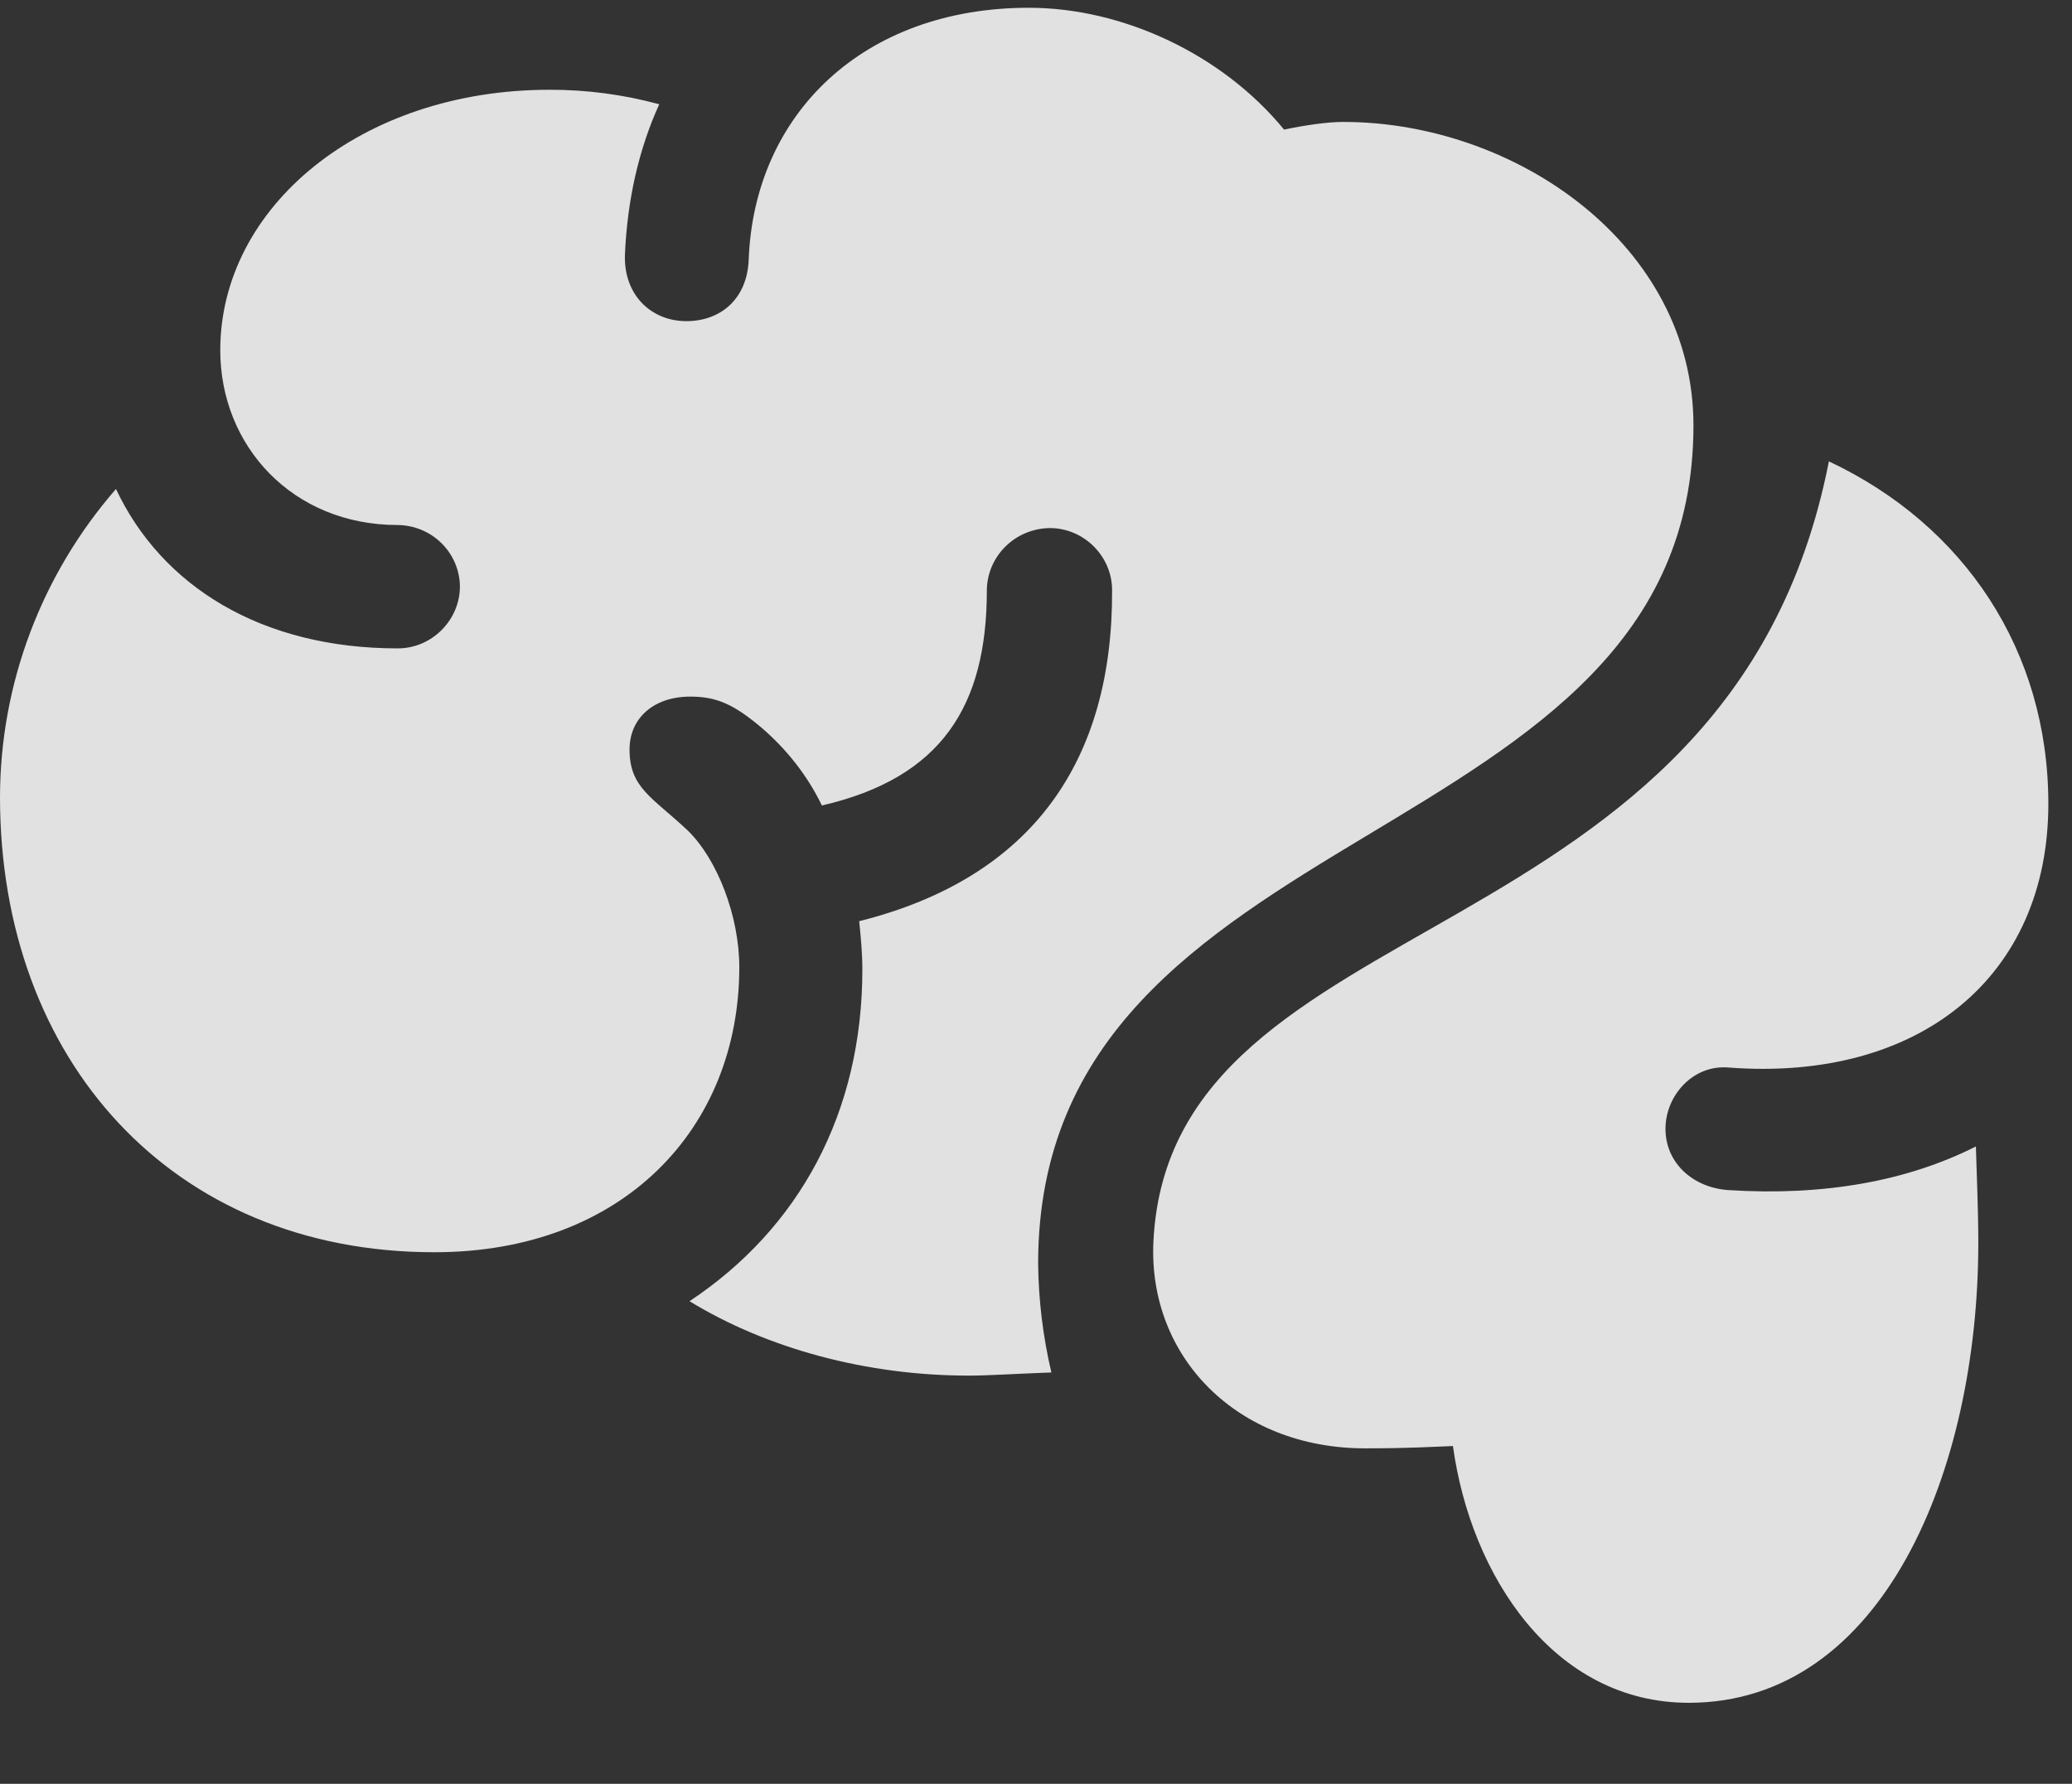 <svg width="36" height="31" viewBox="0 0 36 31" fill="none" xmlns="http://www.w3.org/2000/svg">
<rect x="0" y="0" width="36" height="31" fill="#333333" stroke="none"/>
<g id="Frame" clip-path="url(#clip0_42_9785)">
<g id="Group">
<path id="Vector" d="M7.546 21.762C10.831 21.762 12.845 19.603 12.845 16.808C12.845 15.928 12.467 14.93 11.94 14.424C11.33 13.852 10.938 13.691 10.938 13.025C10.938 12.48 11.358 12.106 11.993 12.106C12.453 12.106 12.751 12.24 13.238 12.652C13.656 13.012 14.022 13.464 14.28 13.998C16.361 13.518 17.146 12.266 17.146 10.256C17.149 9.971 17.265 9.699 17.47 9.497C17.674 9.295 17.95 9.181 18.239 9.177C18.835 9.177 19.322 9.669 19.322 10.254C19.336 13.2 17.957 15.249 14.928 16.009C14.955 16.275 14.983 16.554 14.983 16.848C14.983 19.337 13.886 21.348 11.98 22.613C13.332 23.439 15.063 23.906 16.834 23.906C17.172 23.906 17.551 23.878 18.267 23.851C18.122 23.231 18.044 22.598 18.037 21.961C18.037 14.052 29.423 14.917 29.423 7.392C29.423 4.262 26.34 2.119 23.338 2.119C23.068 2.119 22.69 2.173 22.31 2.252C21.229 0.934 19.498 0.135 17.875 0.135C15.009 0.135 13.103 1.973 13.008 4.516C12.981 5.195 12.521 5.581 11.926 5.581C11.304 5.581 10.832 5.115 10.858 4.422C10.9 3.463 11.102 2.585 11.454 1.812C10.832 1.643 10.191 1.558 9.547 1.56C6.274 1.56 3.827 3.597 3.827 6.087C3.827 7.751 5.084 9.124 6.909 9.124C7.195 9.127 7.468 9.24 7.67 9.439C7.872 9.638 7.987 9.907 7.991 10.189C7.991 10.775 7.505 11.268 6.911 11.268C4.543 11.268 2.812 10.19 2.015 8.498C0.717 9.989 0.003 11.888 0 13.852C0 18.42 2.988 21.762 7.546 21.762ZM29.341 29.592C32.723 29.592 34.372 25.542 34.372 21.601C34.372 21.001 34.344 20.442 34.33 19.924C33.142 20.524 31.695 20.788 30.031 20.682C29.423 20.642 28.937 20.217 28.937 19.618C28.937 19.032 29.423 18.499 30.031 18.552C33.358 18.804 35.589 16.968 35.589 13.97C35.589 11.307 34.128 9.124 31.776 8.018C30.059 16.781 20.336 15.609 20.04 21.575C19.944 23.585 21.499 25.17 23.717 25.17C24.501 25.17 24.894 25.142 25.244 25.13C25.556 27.394 27.001 29.592 29.341 29.592Z" fill="white" fill-opacity="0.85"/>
</g>
</g>
<defs>
<clipPath id="clip0_42_9785">
<rect width="36" height="30" fill="white" transform="translate(0 0.135)"/>
</clipPath>
</defs>
</svg>
